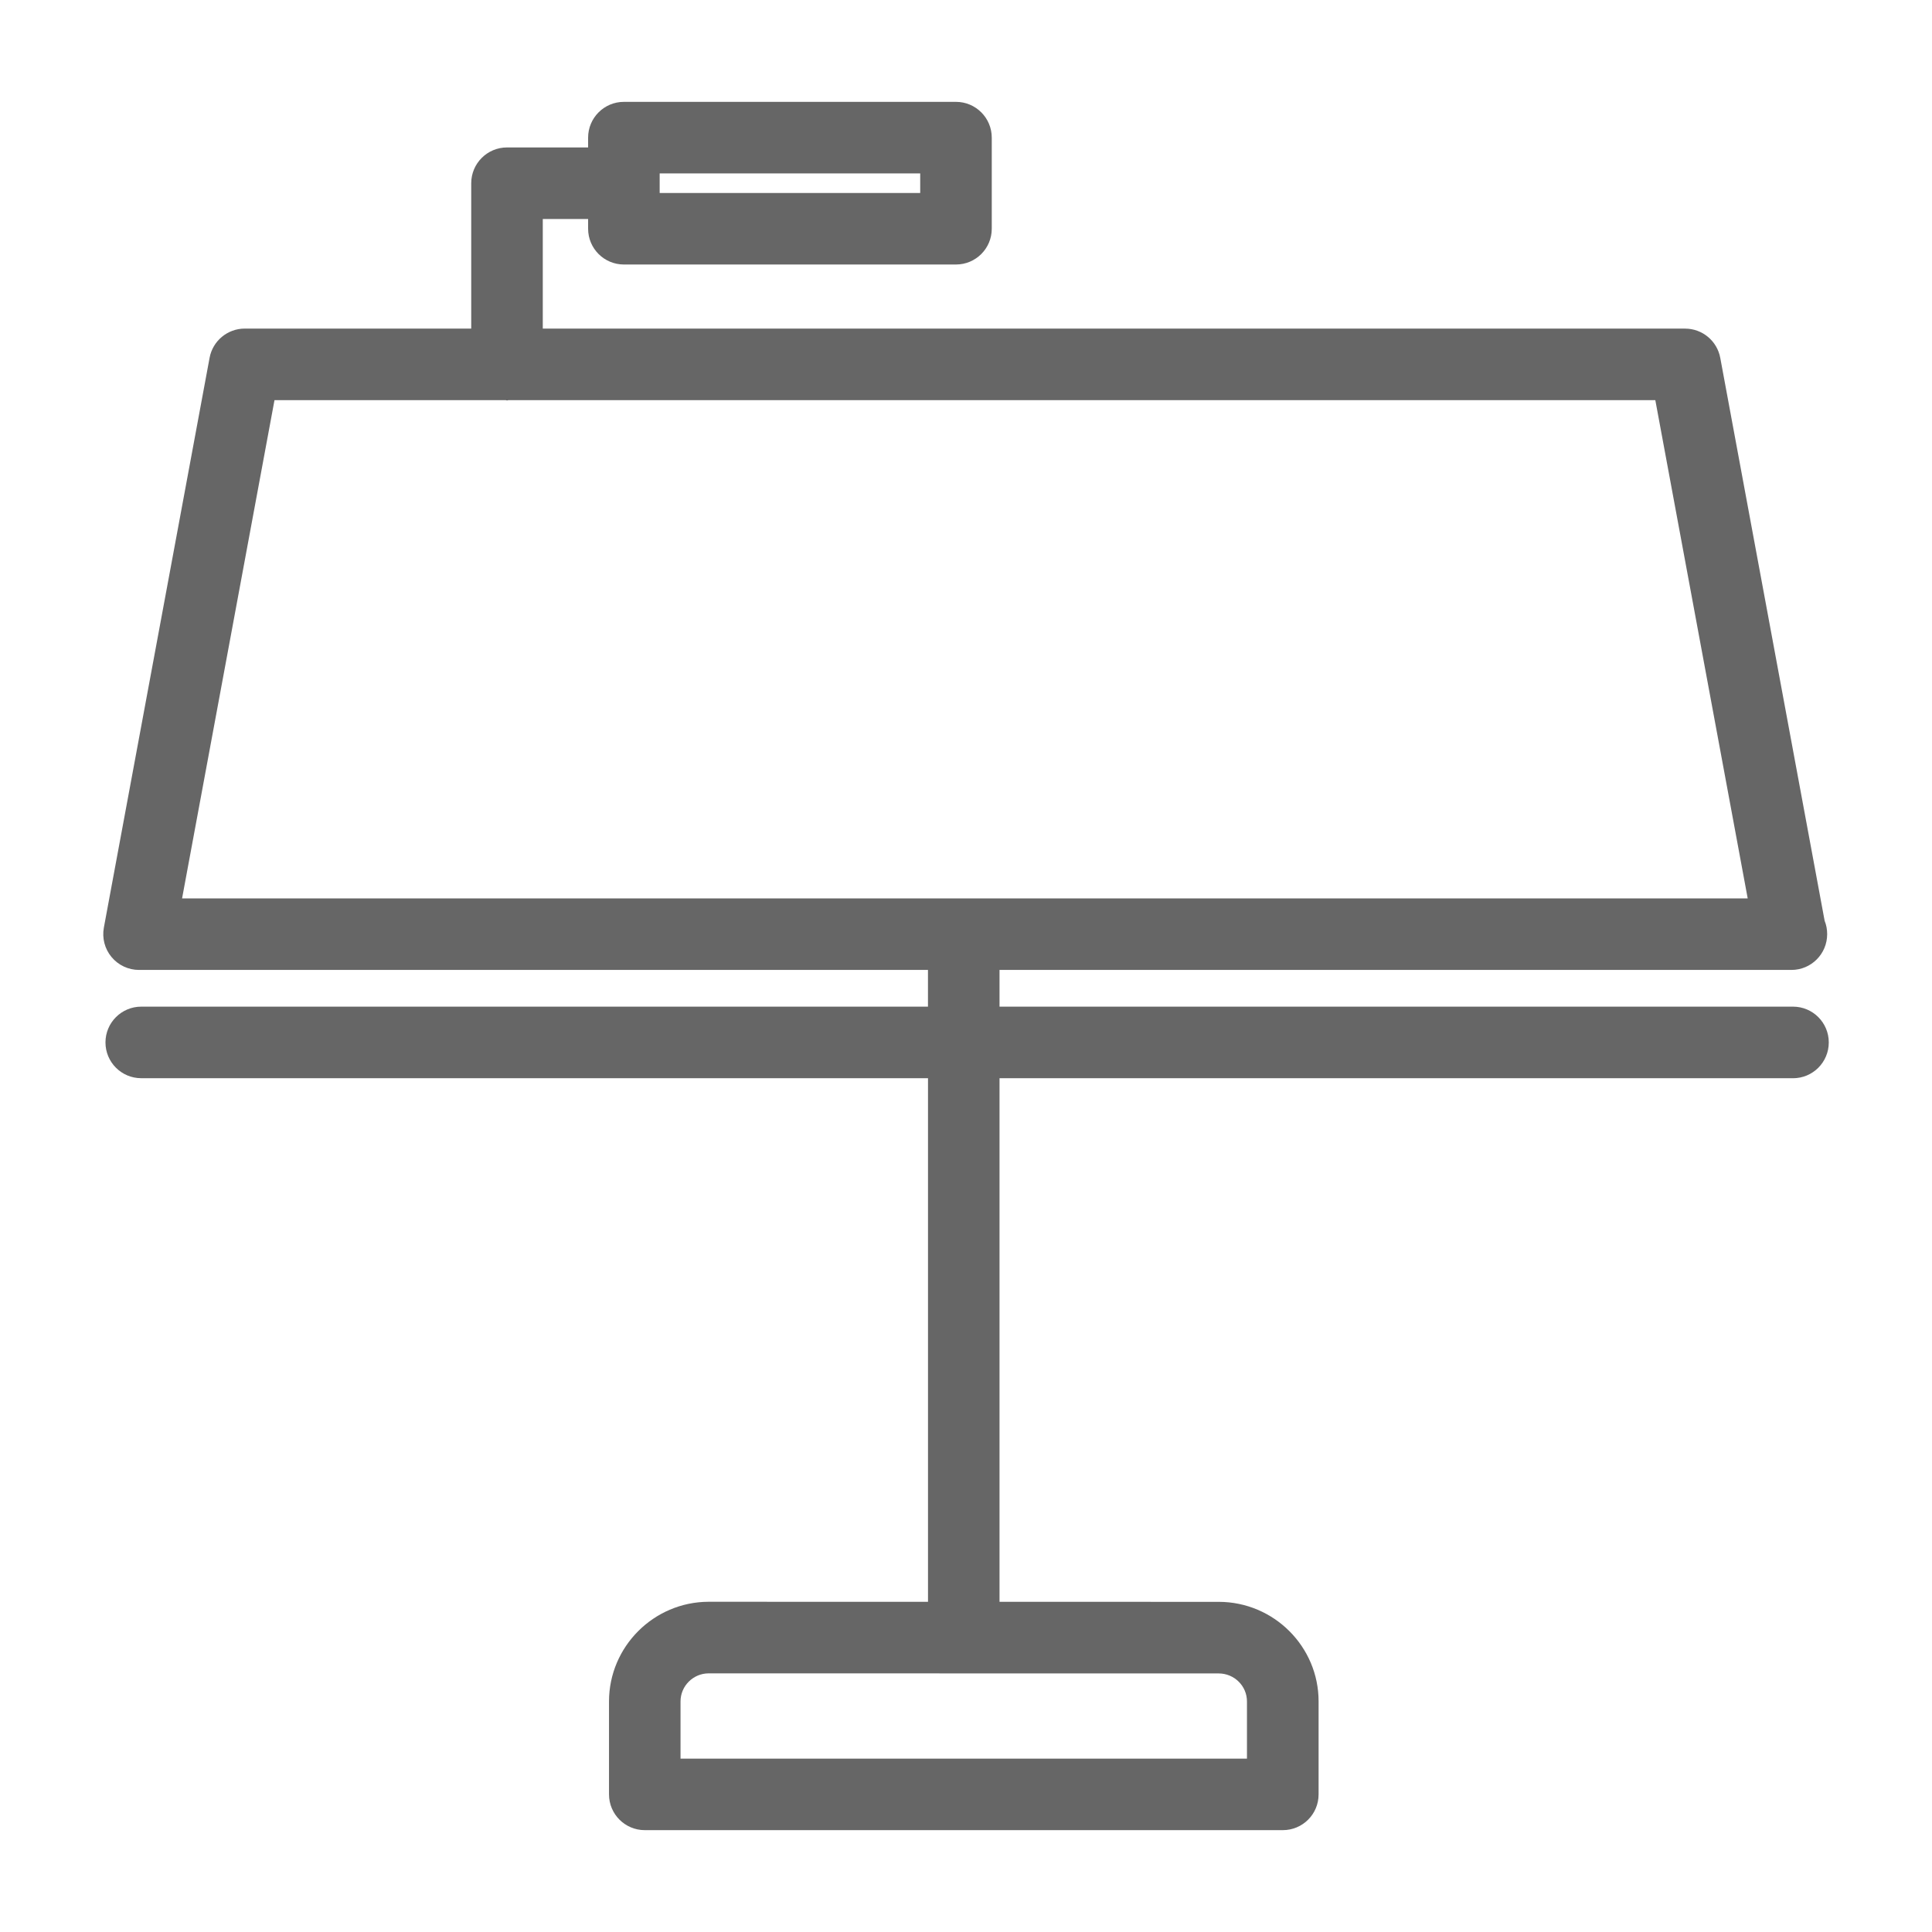 <?xml version="1.0" encoding="utf-8"?>
<!-- Generator: Adobe Illustrator 15.1.0, SVG Export Plug-In  -->
<!DOCTYPE svg PUBLIC "-//W3C//DTD SVG 1.1//EN" "http://www.w3.org/Graphics/SVG/1.1/DTD/svg11.dtd">
<svg version="1.1"
	 xmlns="http://www.w3.org/2000/svg" xmlns:xlink="http://www.w3.org/1999/xlink" xmlns:a="http://ns.adobe.com/AdobeSVGViewerExtensions/3.0/"
	 x="0px" y="0px" width="54px" height="54px" viewBox="-2.886 -2.847 54 54"
	 overflow="visible" enable-background="new -2.886 -2.847 54 54" xml:space="preserve">
<defs>
</defs>
<path fill="#666666" d="M47.229,25.289H25.051v-1.026h22.113c0.008,0,0.016,0.001,0.02,0c0.554,0,1-0.448,1-1
	c0-0.133-0.024-0.259-0.071-0.374L45.196,7.156c-0.088-0.474-0.501-0.818-0.983-0.818H12.285V3.274h1.267v0.272c0,0.553,0.448,1,1,1
	h9.282c0.552,0,1-0.447,1-1V1c0-0.552-0.448-1-1-1h-9.282c-0.552,0-1,0.448-1,1v0.274h-2.267c-0.552,0-1,0.448-1,1v4.063h-6.33
	c-0.482,0-0.896,0.345-0.983,0.817L0.017,23.08c-0.054,0.292,0.024,0.594,0.214,0.822c0.19,0.229,0.472,0.361,0.769,0.361h22.051
	v1.026H1.062c-0.552,0-1,0.447-1,1c0,0.554,0.448,1,1,1h21.99v14.635l-6.137-0.001c-1.53,0.006-2.777,1.254-2.779,2.782v2.601
	c0,0.553,0.448,1,1,1h17.833c0.554,0,1-0.447,1-1v-2.599c0-1.531-1.25-2.779-2.787-2.782l-6.131-0.001V27.29h22.178
	c0.553,0,1-0.447,1-1.001C48.229,25.736,47.781,25.289,47.229,25.289z M15.552,2h7.282v0.547h-7.282V2z M4.786,8.338h6.465
	c0.012,0,0.021,0.008,0.034,0.008c0.013,0,0.022-0.006,0.034-0.008h32.062l2.582,13.926H2.203L4.786,8.338z M31.967,44.708v1.599
	H16.135v-1.599c0-0.432,0.354-0.782,0.783-0.784l7.128,0.001c0.002,0,0.003,0.001,0.005,0.001s0.003-0.001,0.005-0.001l7.122,0.001
	C31.613,43.927,31.967,44.277,31.967,44.708z"/>
</svg>
